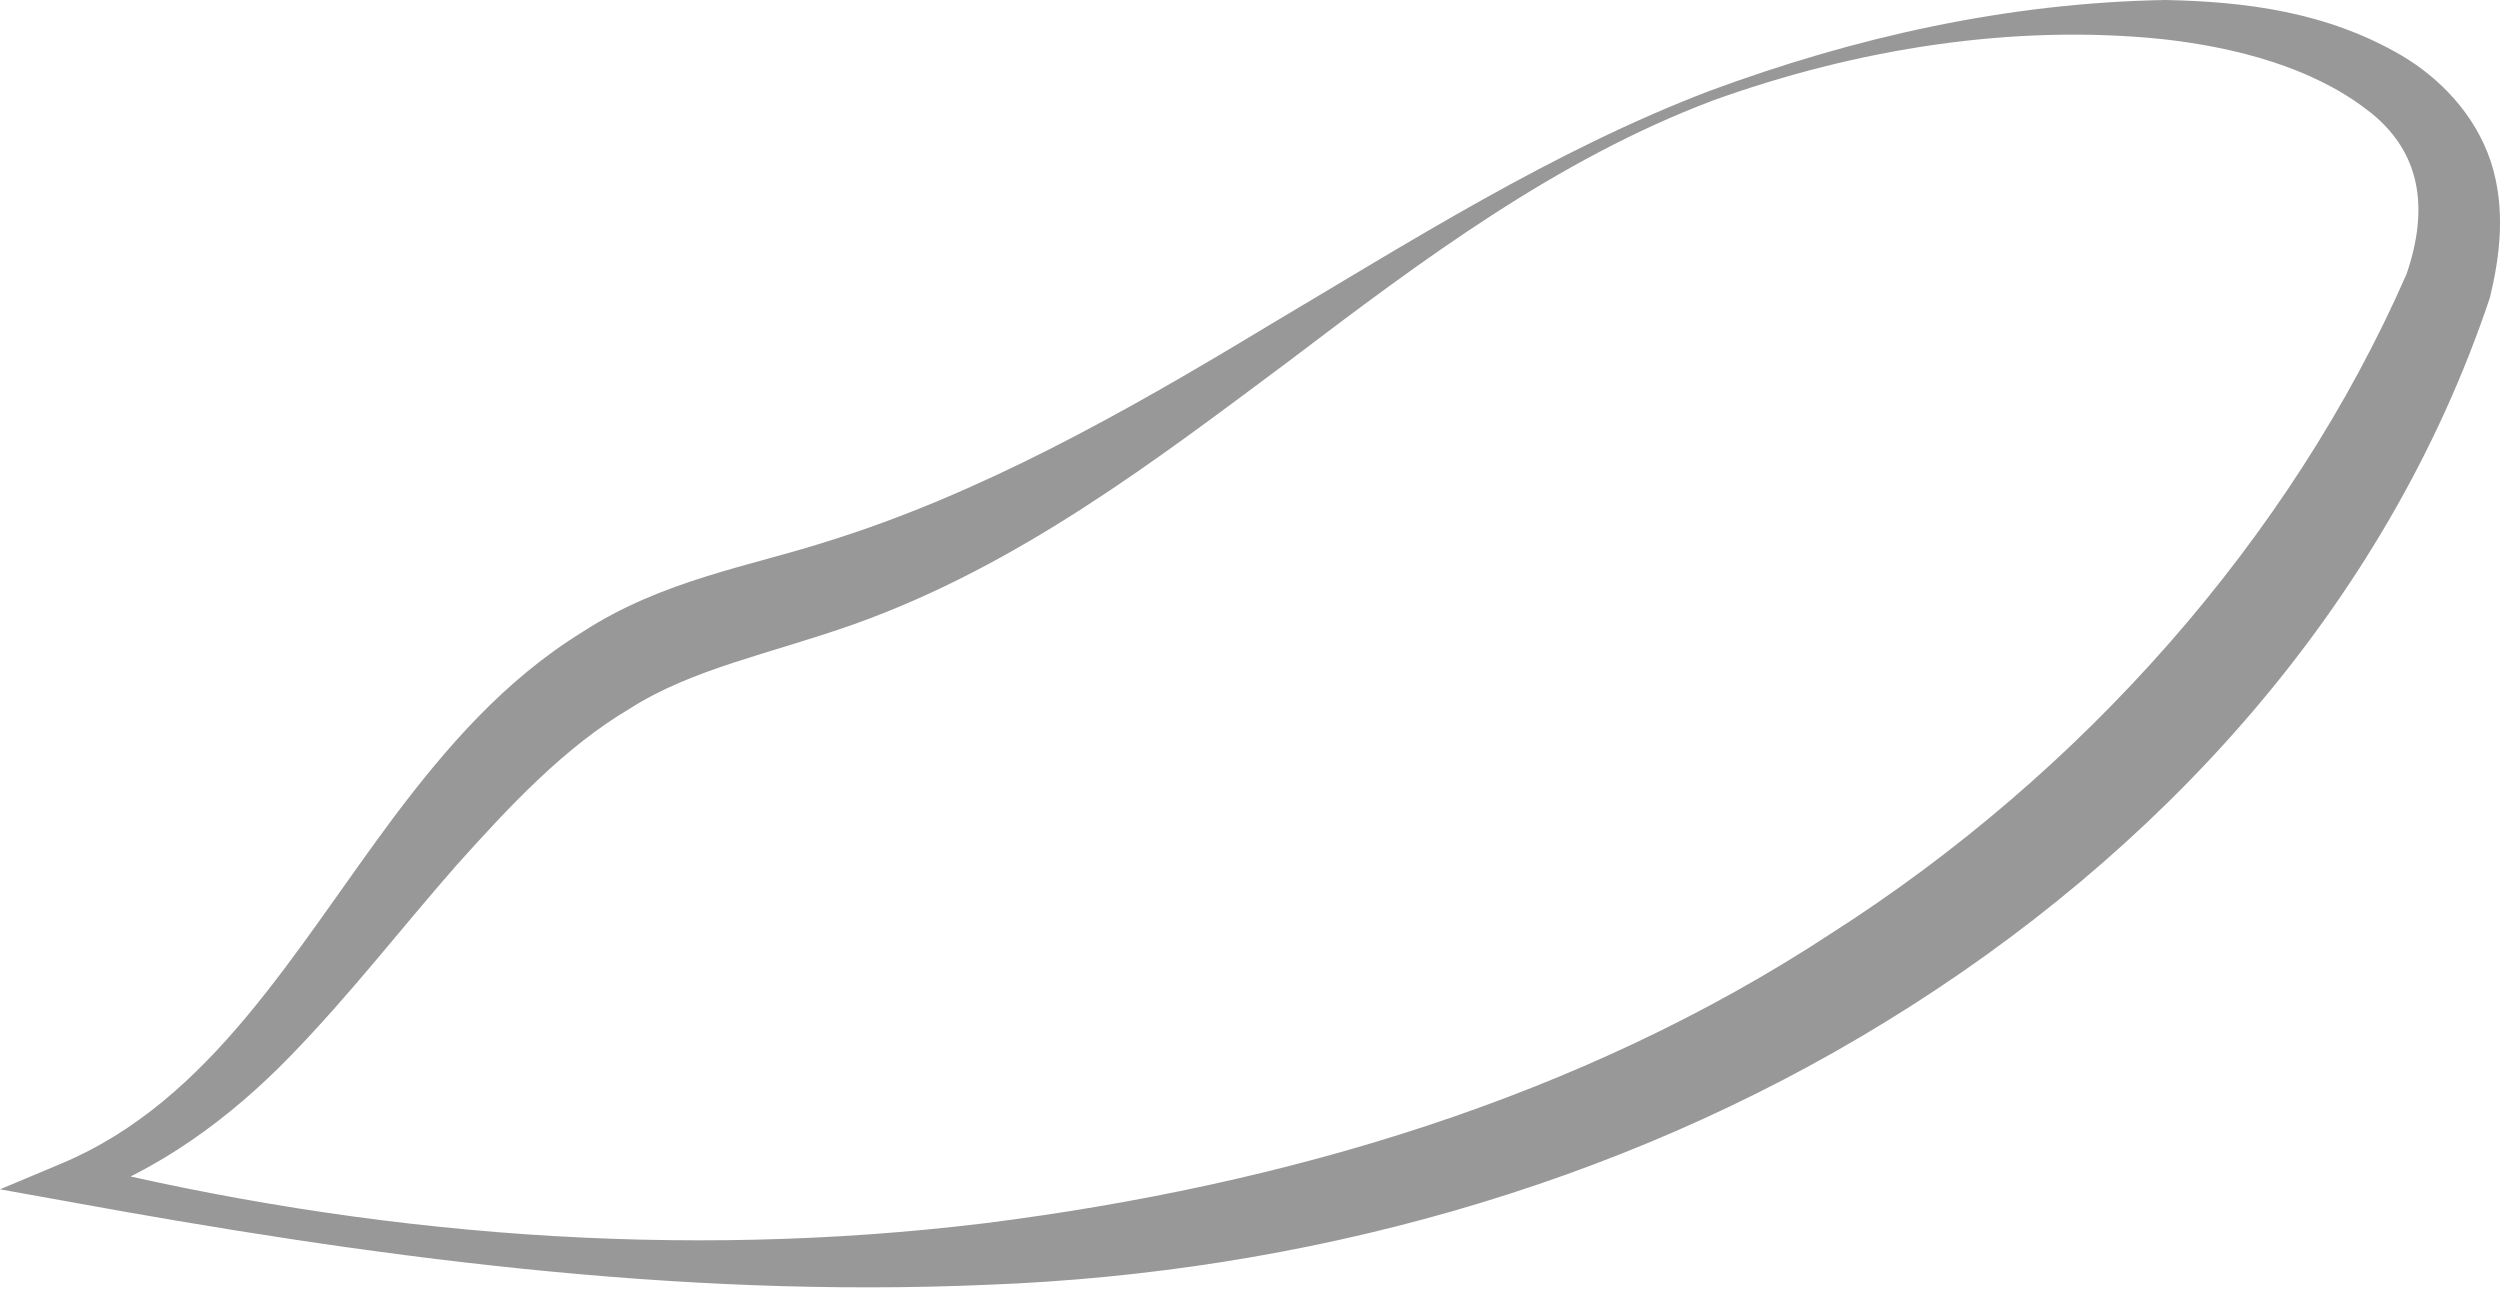 <?xml version="1.0" encoding="UTF-8"?> <svg xmlns="http://www.w3.org/2000/svg" width="279" height="144" viewBox="0 0 279 144" fill="none"> <path d="M190.771 10.151C206.978 4.149 224.013 0.306 241.678 0C250.458 0.182 259.647 1.279 268.079 6.23C272.228 8.693 276.205 12.718 277.969 18.019C279.686 23.275 278.987 28.611 277.879 33.2C266.225 68.003 240.705 95.458 210.552 113.962C180.306 132.59 145.123 142.04 110.378 143.375C75.456 144.912 41.107 140.233 7.11 134.004L0 132.727L6.849 129.855C23.578 122.837 32.801 106.108 44.023 91.096C49.72 83.545 56.253 75.904 65.033 70.511C73.905 64.735 83.885 63.142 92.227 60.452C109.225 55.196 125.432 46.096 141.325 36.478C157.35 26.983 173.288 16.821 190.771 10.151ZM191.167 11.214C173.728 17.792 158.719 29.006 143.889 40.265C129.006 51.353 113.735 63.097 95.279 69.675C86.045 72.943 77.263 74.615 70.289 79.08C63.044 83.363 56.952 89.854 50.862 96.658C44.86 103.497 39.073 111 32.406 117.852C25.736 124.736 17.62 130.736 8.297 133.959L8.036 129.766C41.278 137.936 76.031 140.629 109.803 136.525C143.438 132.287 176.419 122.531 204.37 104.162C232.318 86.325 255.625 60.135 268.564 30.599C271.075 23.309 270.284 16.776 264.009 12.14C257.964 7.551 249.667 5.301 241.407 4.375C224.678 2.645 207.239 5.428 191.167 11.214Z" fill="#989898"></path> </svg> 